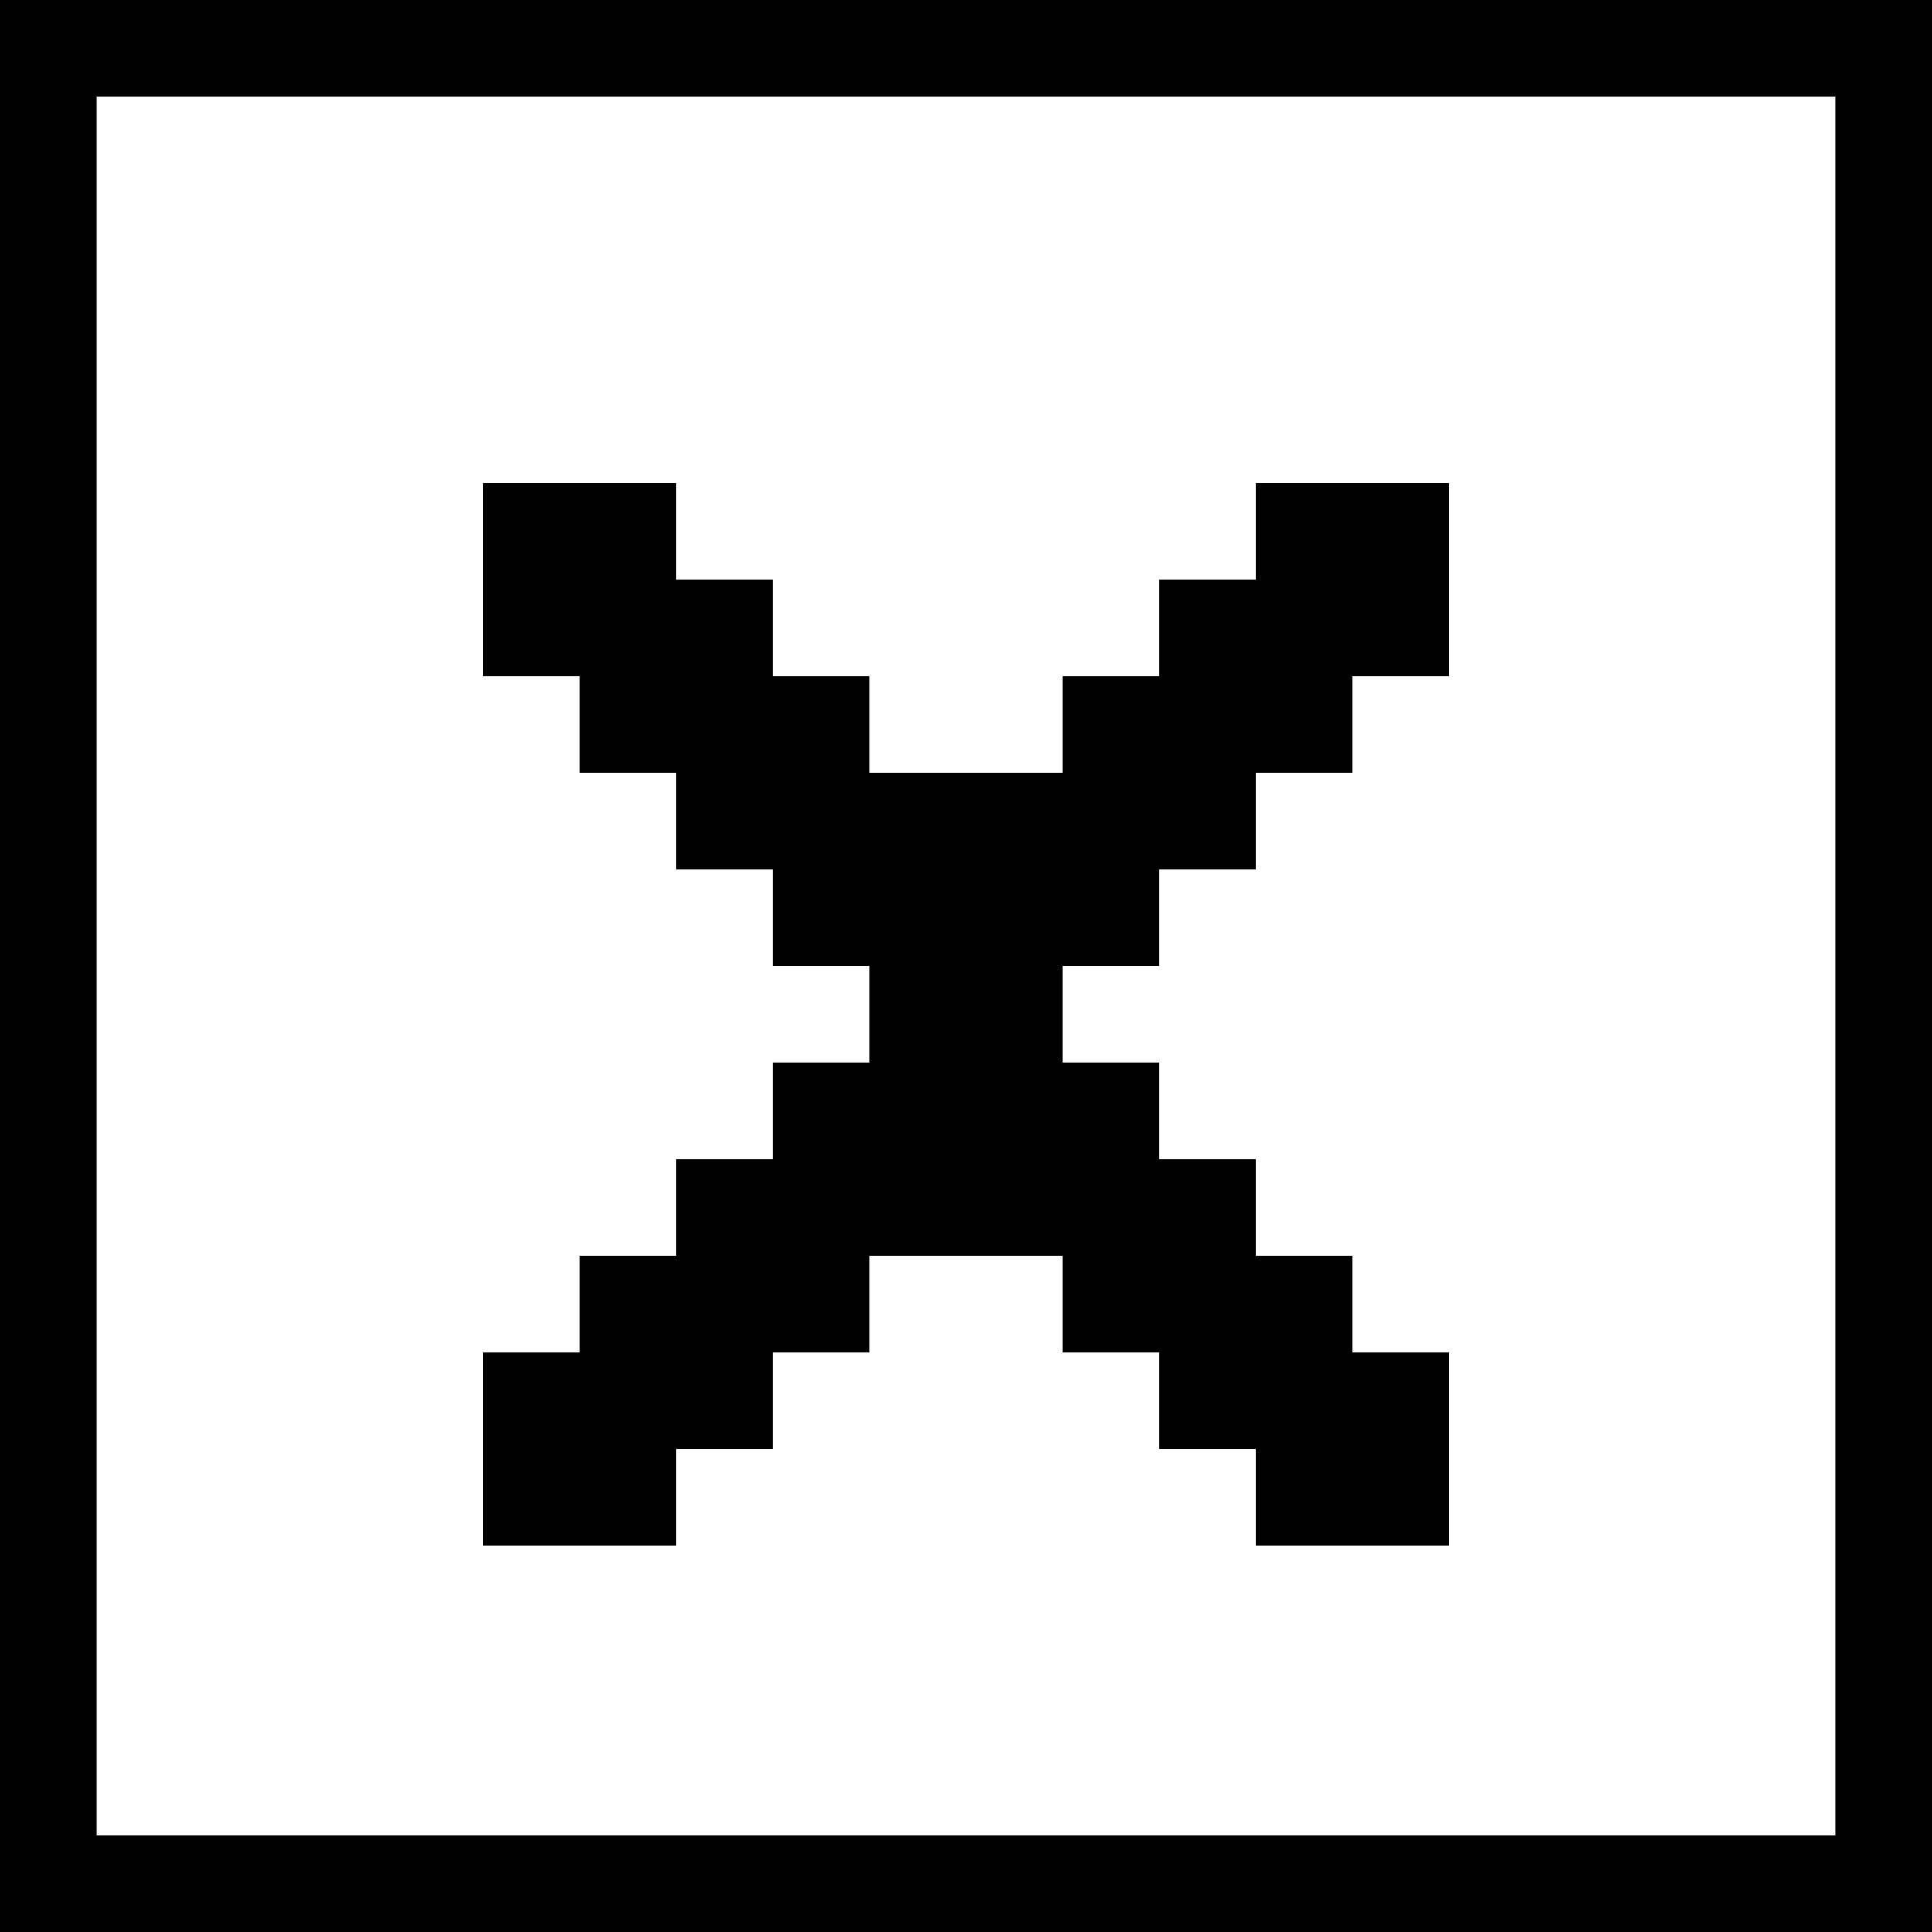 <?xml version="1.0" encoding="UTF-8"?> <svg xmlns="http://www.w3.org/2000/svg" width="20" height="20" viewBox="0 0 20 20" fill="none"><rect x="0.5" y="0.5" width="19" height="19" stroke="black"></rect><path d="M5 16V14H6V13H7V12H8V11H9V10H8V9H7V8H6V7H5V5H7V6H8V7H9V8H11V7H12V6H13V5H15V7H14V8H13V9H12V10H11V11H12V12H13V13H14V14H15V16H13V15H12V14H11V13H9V14H8V15H7V16H5Z" fill="black"></path></svg> 